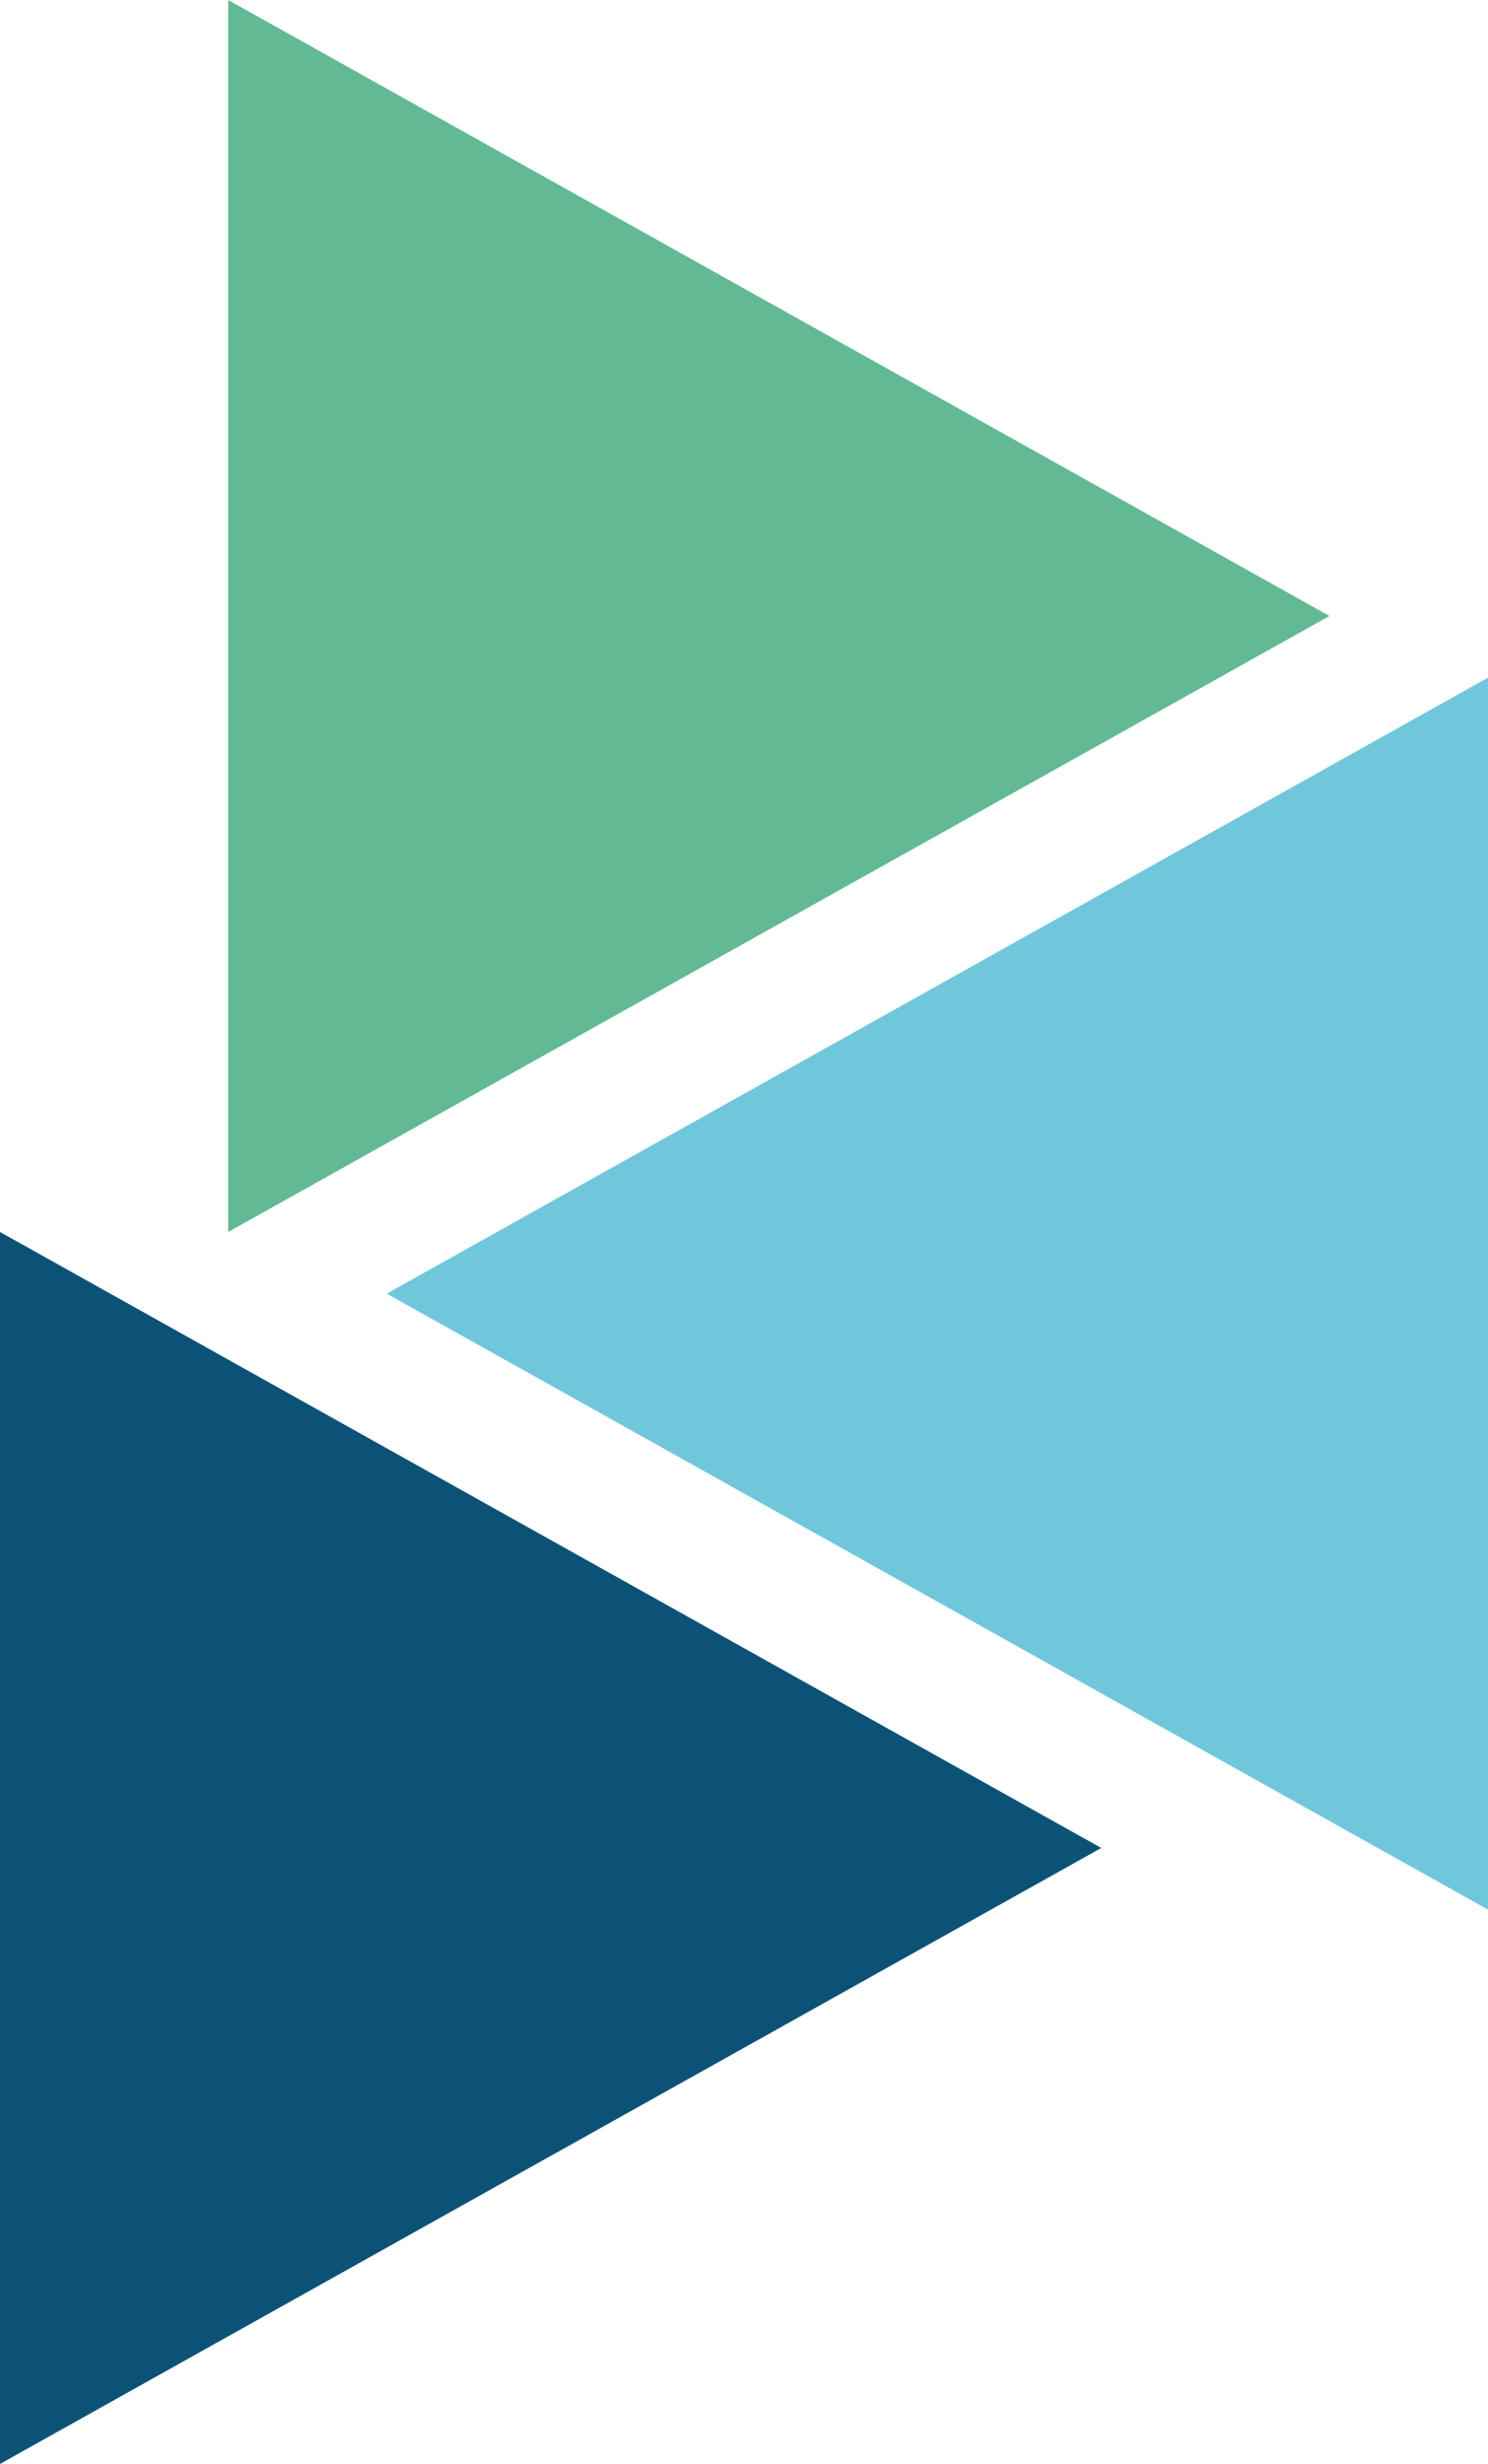 <svg xmlns="http://www.w3.org/2000/svg" id="Laag_2" data-name="Laag 2" viewBox="0 0 38.86 64.32"><defs><style>      .cls-1 {        fill: #70c7db;      }      .cls-2 {        fill: #0c5277;      }      .cls-3 {        fill: #61ba93;      }    </style></defs><g id="Laag_1-2" data-name="Laag 1"><g><polygon class="cls-3" points="5.96 0 5.96 32.16 34.72 16.08 5.96 0"></polygon><polygon class="cls-2" points="0 32.16 0 64.32 28.76 48.24 0 32.16"></polygon><polygon class="cls-1" points="38.86 17.69 38.86 49.85 10.1 33.77 38.86 17.69"></polygon></g></g></svg>